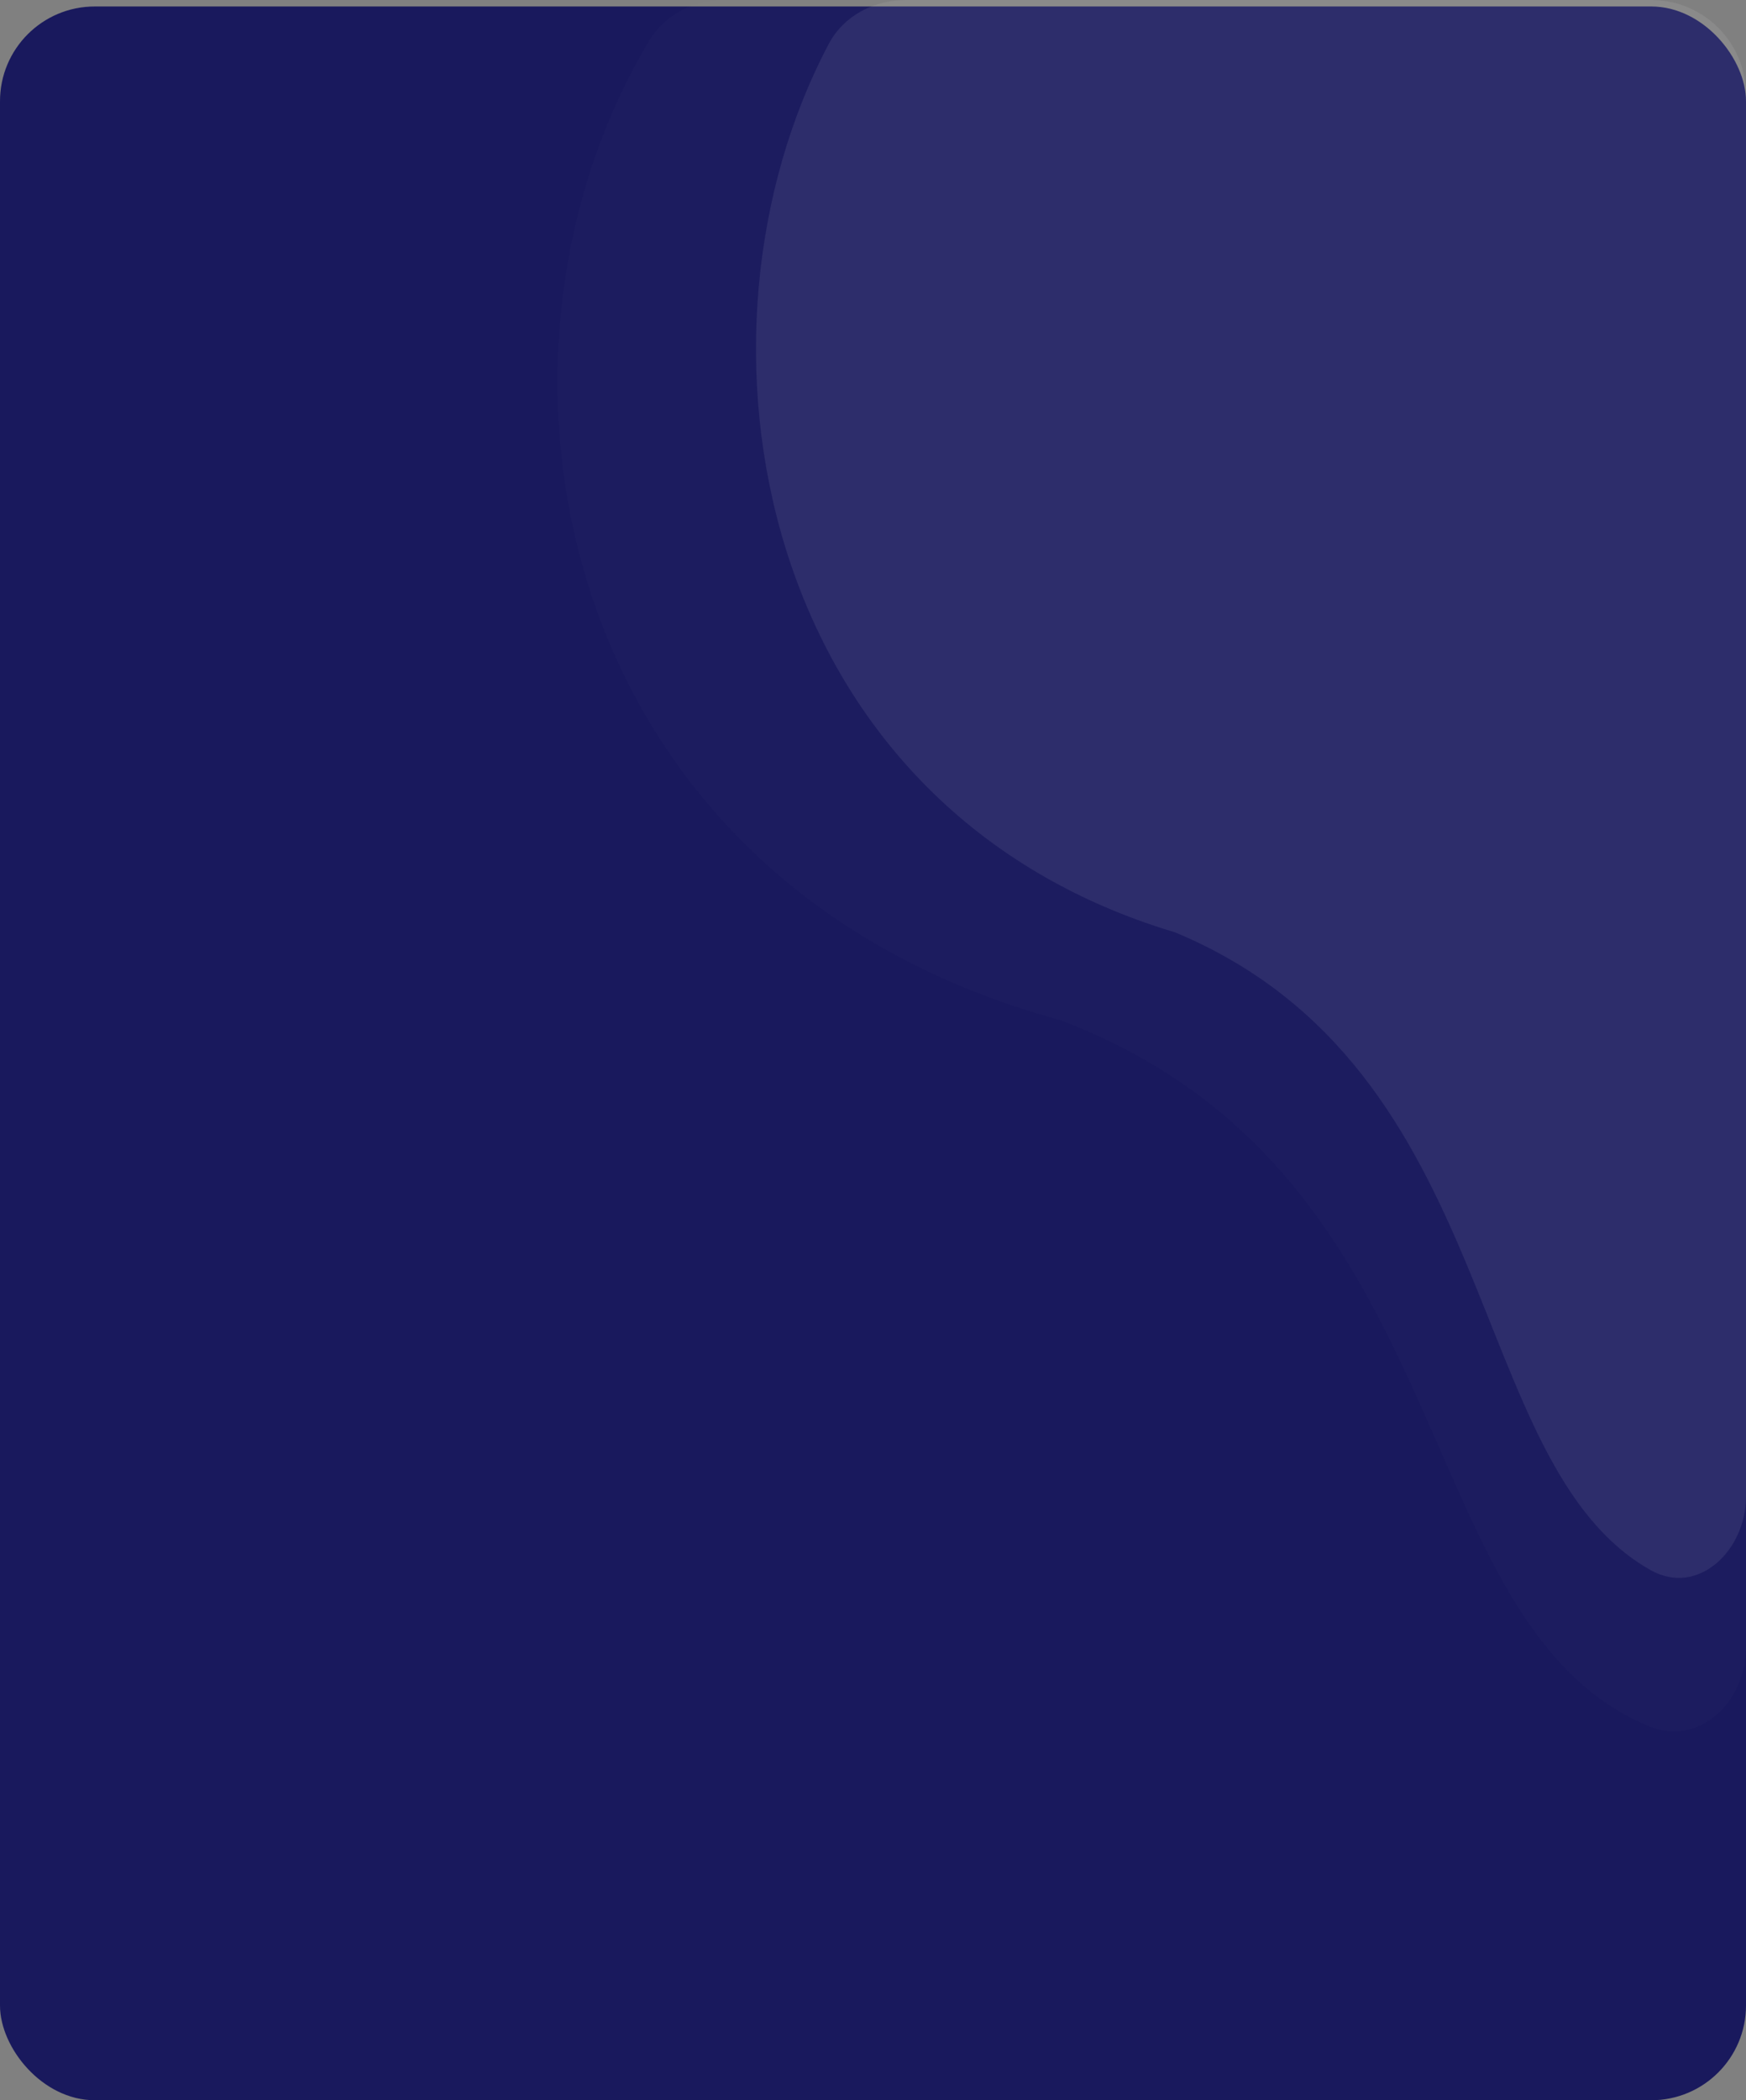 <?xml version="1.0" encoding="UTF-8"?> <svg xmlns="http://www.w3.org/2000/svg" width="553" height="665" viewBox="0 0 553 665" fill="none"><rect x="0" y="0" width="553" height="665" fill="#808080" stroke="none"/> <rect y="2.052" width="553" height="662.948" rx="30" fill="#19195D"></rect> <path opacity="0.3" d="M522.304 546.614C538.129 553.199 553 538.787 553 521.646V30C553 13.431 539.569 0 523 0H229.455C219.829 0 210.651 4.535 205.687 12.783C145.404 112.952 174.088 278.897 335.794 323.011C464.665 371.72 444.148 514.094 522.304 546.614Z" fill="#F1F2F6" fill-opacity="0.05"></path> <path opacity="0.53" d="M522.752 497.138C537.724 505.598 553 491.039 553 473.842V30C553 13.431 539.569 0 523 0H286.872C276.786 0 267.218 4.977 262.494 13.889C213.857 105.639 238.44 255.19 372.064 295.181C476.763 338.596 463.093 463.426 522.752 497.138Z" fill="#F1F2F6" fill-opacity="0.15"></path> </svg> 